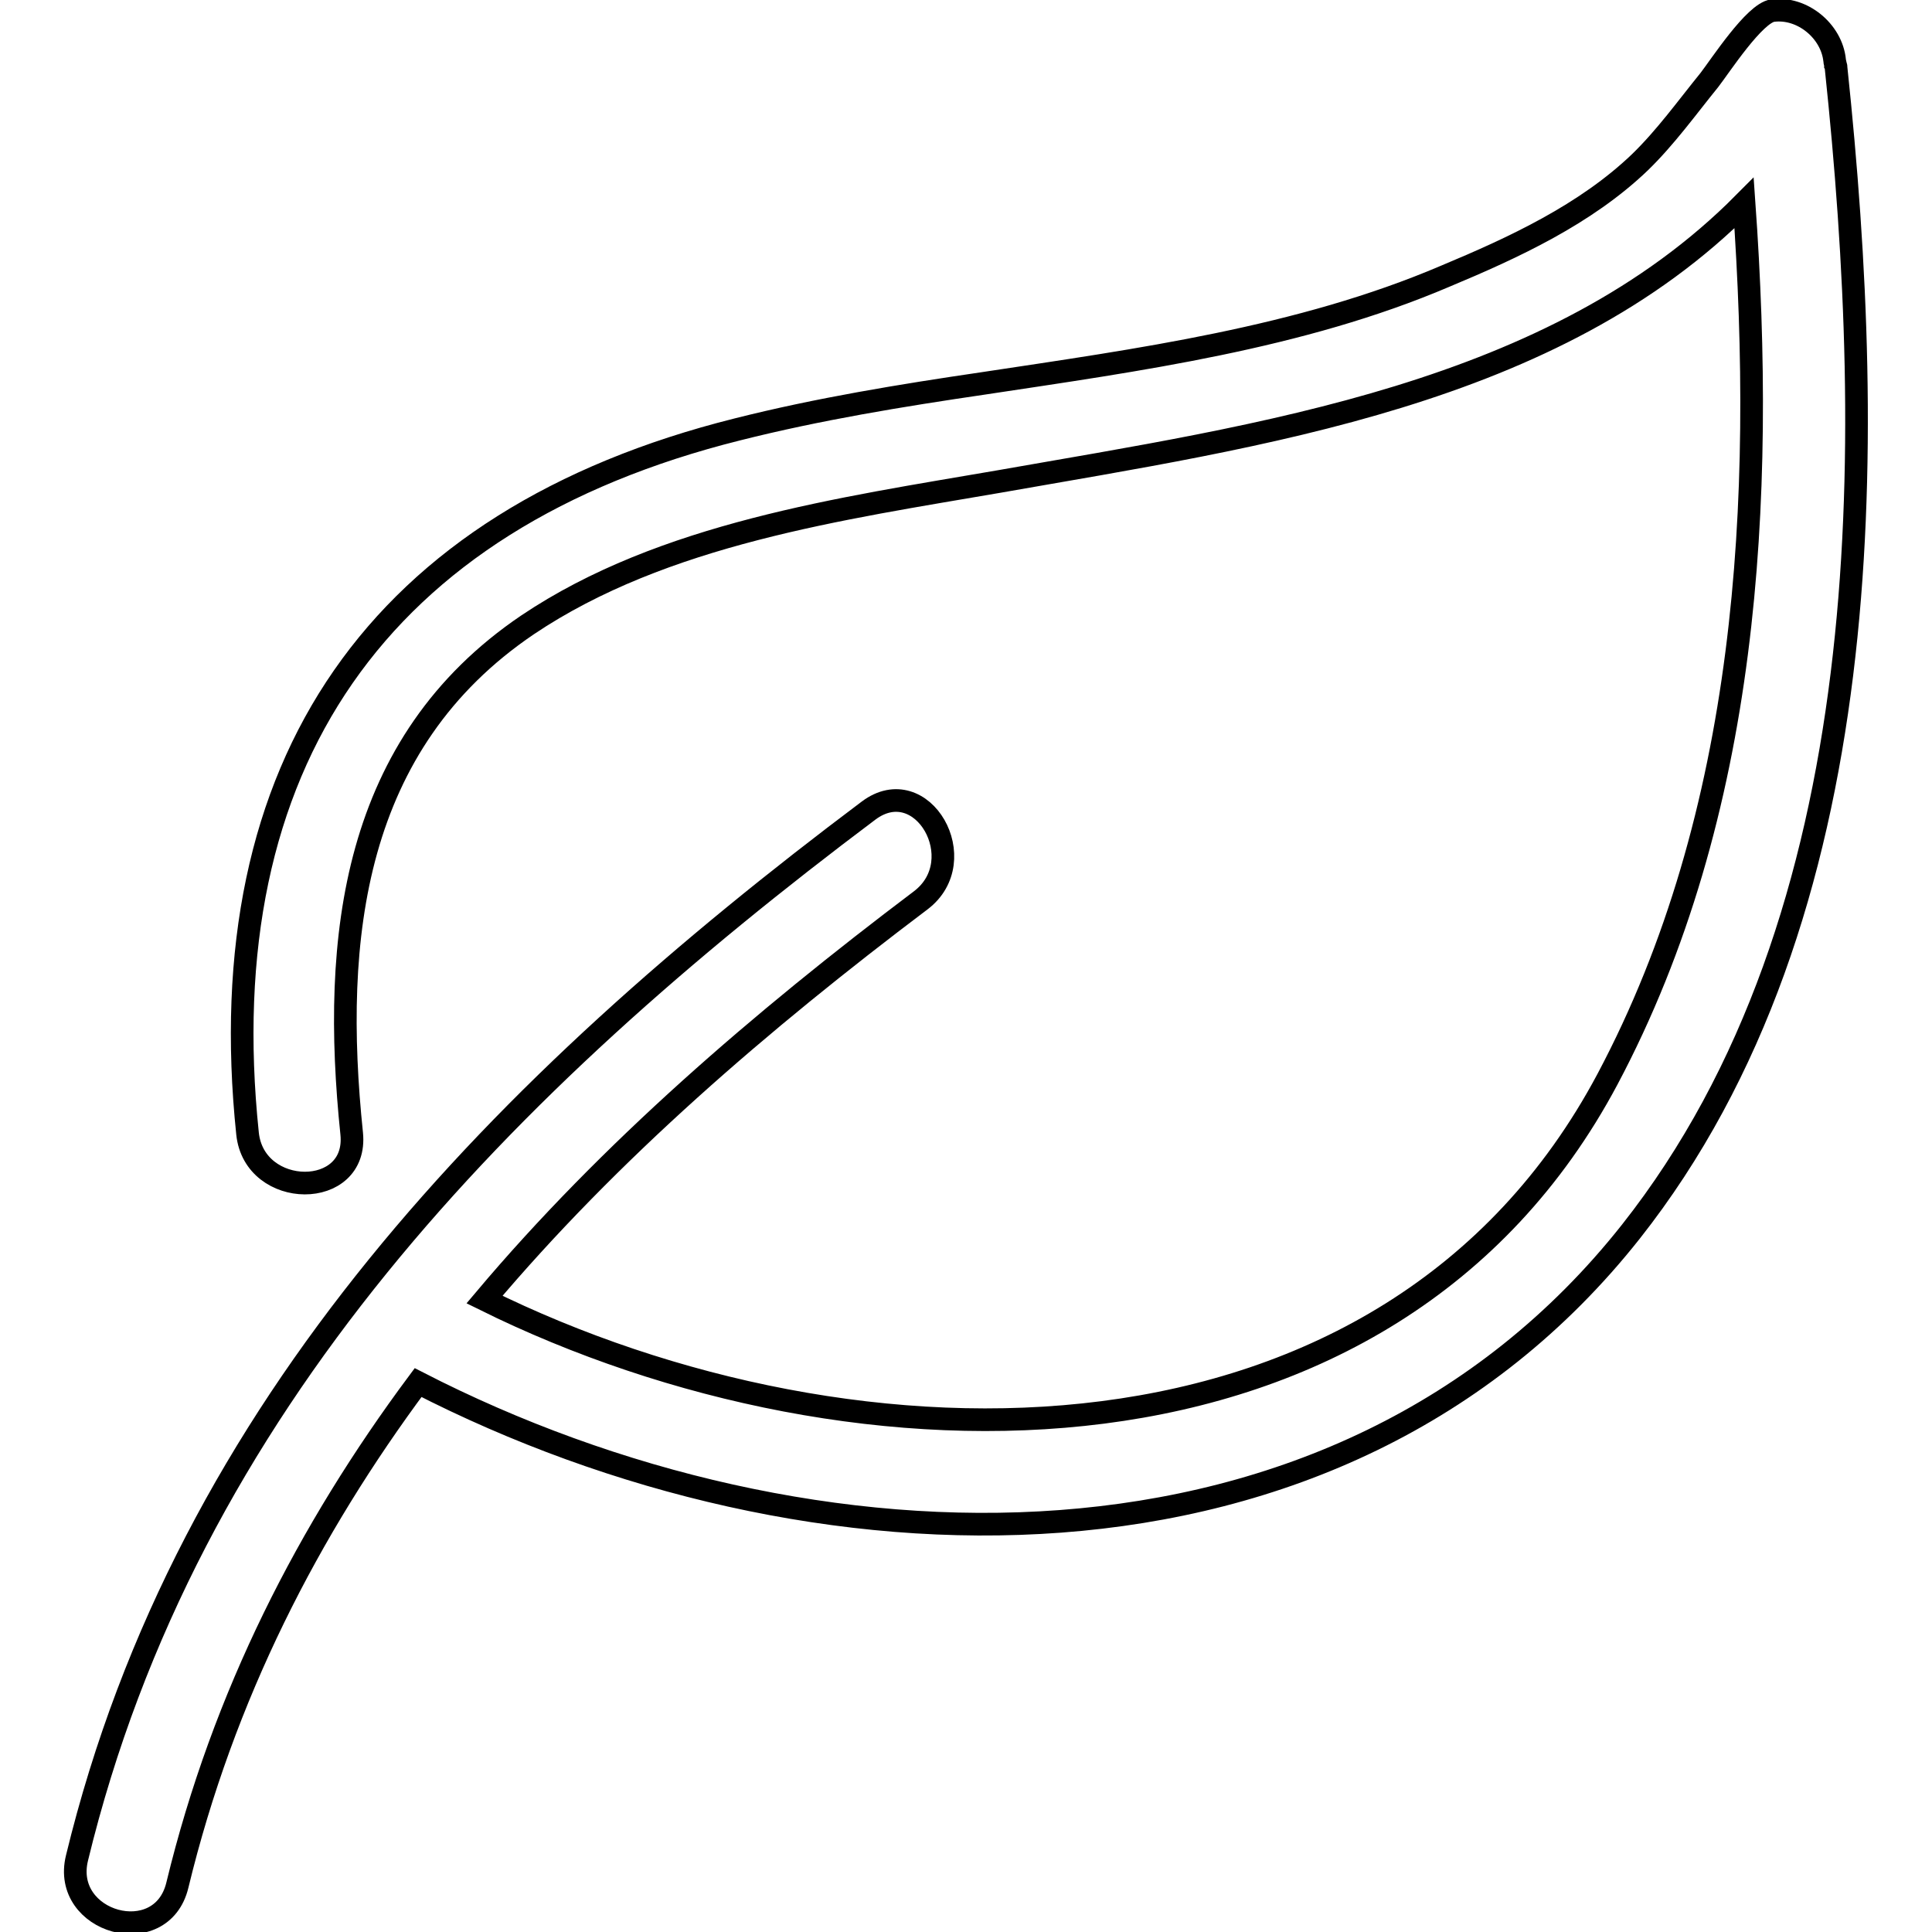 <?xml version="1.0" encoding="utf-8"?>
<!-- Svg Vector Icons : http://www.onlinewebfonts.com/icon -->
<!DOCTYPE svg PUBLIC "-//W3C//DTD SVG 1.1//EN" "http://www.w3.org/Graphics/SVG/1.1/DTD/svg11.dtd">
<svg version="1.1" xmlns="http://www.w3.org/2000/svg" xmlns:xlink="http://www.w3.org/1999/xlink" x="0px" y="0px" viewBox="0 0 256 256" enable-background="new 0 0 256 256" xml:space="preserve">
<g><g><g><g><path stroke-width="3" fill-opacity="0" stroke="#000000"  d="M243.2,8.6c0-0.2-0.1-0.4-0.1-0.6c-0.4-3.9-4.3-7.1-8.2-6.6c-2.4,0.3-7,7.4-8.4,9.2c-3,3.7-5.8,7.6-9.2,10.9c-7.2,6.9-16.7,11.3-25.8,15.1c-19.2,8.2-40.7,11.1-61.2,14.2c-10.9,1.6-21.9,3.4-32.6,6.1c-47.6,11.9-70,44.4-64.9,93.3c0.9,8.7,14.7,8.8,13.8,0c-2.7-26,0.1-51.7,23.3-67.4c18-12.1,41.6-15.4,62.5-19c34.7-6.1,73.5-11.5,98.7-36.9c2.8,39.5,0.6,80.9-18.1,116.1c-29,54.5-99.7,53.5-148.8,29.2c16.6-19.7,36.6-36.9,57.8-52.9c7-5.3,0.2-17.2-6.9-11.9C66.9,143.6,24.8,186,10.2,246.2c-2.1,8.6,11.2,12.3,13.3,3.6c6.1-25.2,17.4-47.1,31.9-66.6c51.6,26.5,121.8,29.2,160.7-20c33-41.8,32.5-103.8,27.2-154.1C243.3,8.9,243.3,8.8,243.2,8.6z"/></g></g><g></g><g></g><g></g><g></g><g></g><g></g><g></g><g></g><g></g><g></g><g></g><g></g><g></g><g></g><g></g></g></g>
</svg>